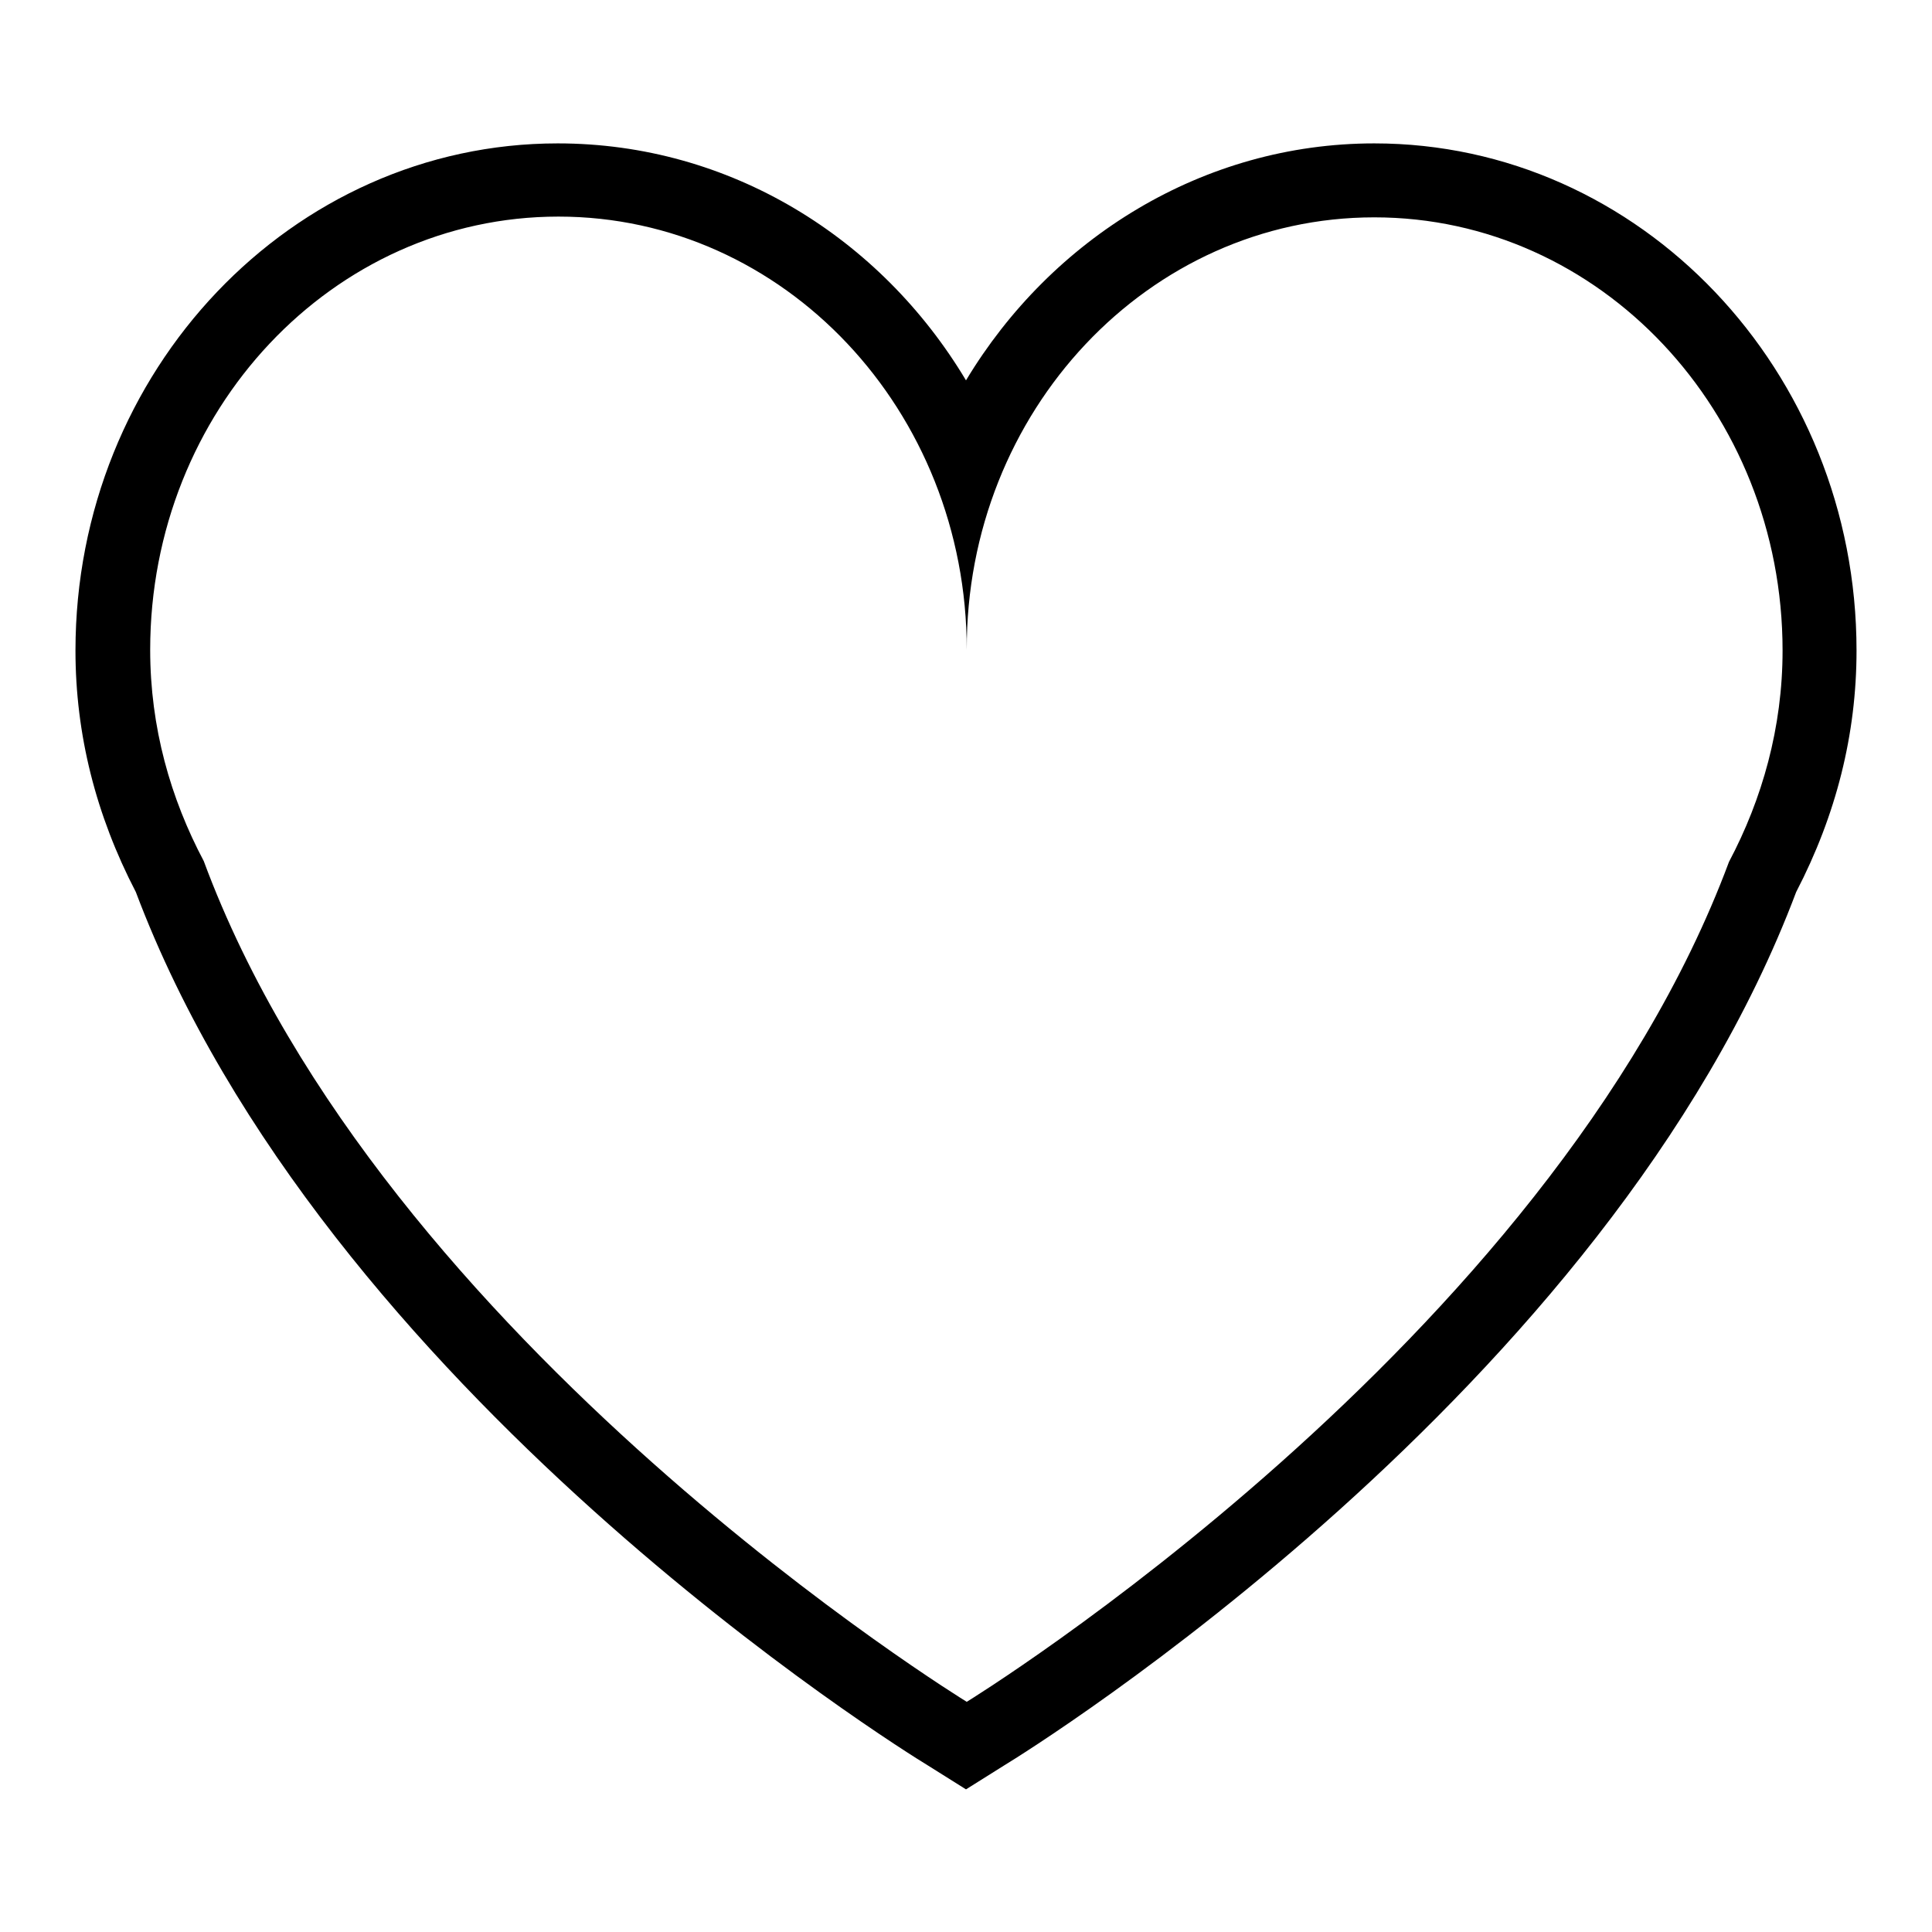 <?xml version="1.0" encoding="utf-8"?>
<!-- Svg Vector Icons : http://www.onlinewebfonts.com/icon -->
<!DOCTYPE svg PUBLIC "-//W3C//DTD SVG 1.1//EN" "http://www.w3.org/Graphics/SVG/1.1/DTD/svg11.dtd">
<svg version="1.1" xmlns="http://www.w3.org/2000/svg" xmlns:xlink="http://www.w3.org/1999/xlink" x="0px" y="0px" viewBox="0 0 256 256" enable-background="new 0 0 256 256" xml:space="preserve">
<g> <path fill="#000000" d="M182.1,28.8c29.9,0,54.1,25.7,54.1,57.4c0,10.2-2.7,19.7-7.1,28c-23.8,63.9-101,111.3-101,111.3 S50.7,178.1,27,114.1c-4.4-8.3-7.1-17.7-7.1-28c0-31.7,24.2-57.4,54.1-57.4c29.9,0,54.1,25.7,54.1,57.4 C128,54.5,152.2,28.8,182.1,28.8 M182.1,19c-22.7,0-42.8,12.6-54.1,31.4C116.7,31.5,96.7,19,73.9,19C38.7,19,10,49.1,10,86.2 c0,11.1,2.7,21.8,8,32c24.9,66.1,101.6,113.7,104.9,115.7l5.1,3.2l5.1-3.2c3.3-2,80-49.6,104.9-115.7c5.3-10.2,8-20.9,8-32 C246,49.1,217.3,19,182.1,19L182.1,19z"/></g>
</svg>